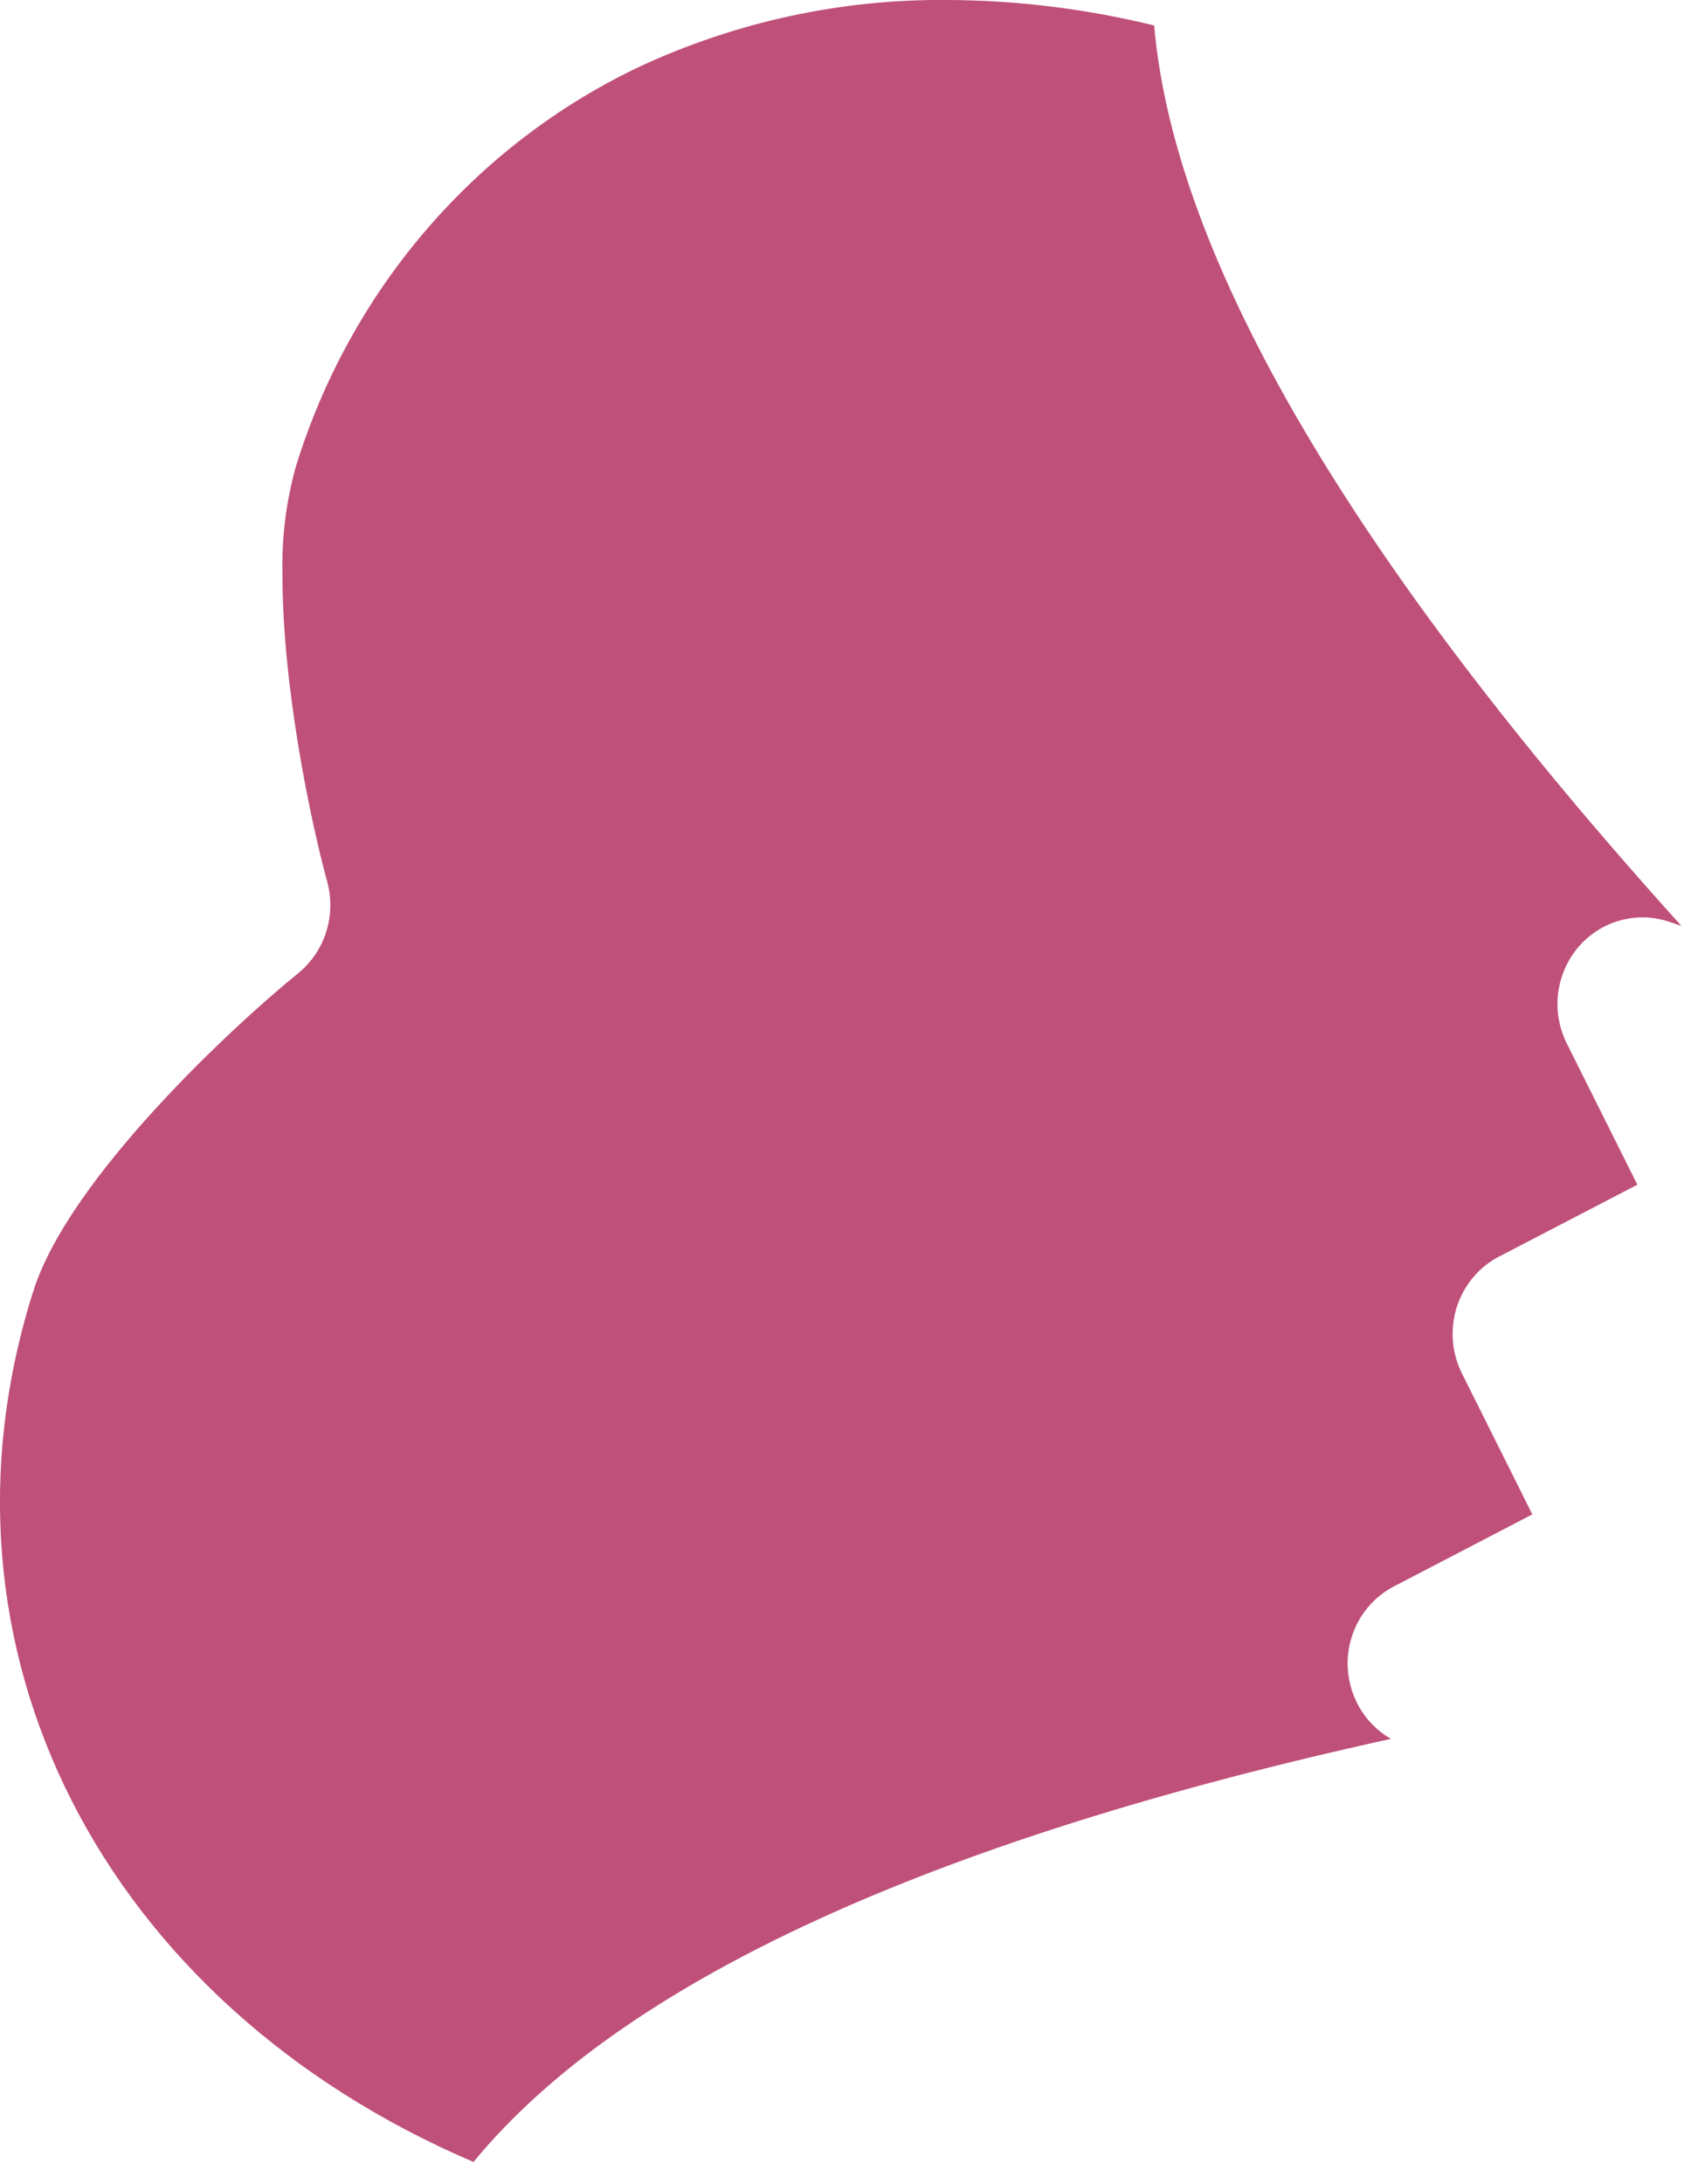 <?xml version="1.0" encoding="utf-8"?>
<svg xmlns="http://www.w3.org/2000/svg" fill="none" height="100%" overflow="visible" preserveAspectRatio="none" style="display: block;" viewBox="0 0 14 18" width="100%">
<path d="M11.468 14.33C11.358 14.267 11.266 14.174 11.203 14.062C11.141 13.95 11.109 13.823 11.111 13.694C11.114 13.565 11.151 13.439 11.218 13.329C11.286 13.22 11.381 13.131 11.494 13.073L12.634 12.48L12.053 11.317C12.011 11.233 11.986 11.142 11.979 11.048C11.972 10.955 11.983 10.861 12.011 10.771C12.04 10.682 12.085 10.6 12.145 10.528C12.204 10.457 12.277 10.398 12.359 10.356L13.5 9.763L12.918 8.599C12.855 8.473 12.83 8.331 12.846 8.19C12.863 8.05 12.919 7.918 13.009 7.81C13.099 7.703 13.218 7.625 13.352 7.587C13.485 7.549 13.626 7.551 13.758 7.595L13.863 7.63C11.142 4.618 9.682 2.124 9.516 0.21C8.957 0.073 8.384 0.002 7.809 0C6.936 -0.008 6.073 0.179 5.278 0.547C4.606 0.865 4.007 1.322 3.518 1.89C3.03 2.457 2.662 3.123 2.44 3.843C2.358 4.136 2.321 4.439 2.329 4.743C2.329 5.679 2.57 6.802 2.698 7.267C2.735 7.403 2.732 7.547 2.689 7.681C2.647 7.815 2.566 7.933 2.458 8.021C1.953 8.429 0.577 9.694 0.276 10.636C-0.663 13.587 0.852 16.512 3.904 17.817C5.118 16.338 7.66 15.167 11.468 14.33Z" fill="#BF5079" id="Vector"/>
</svg>